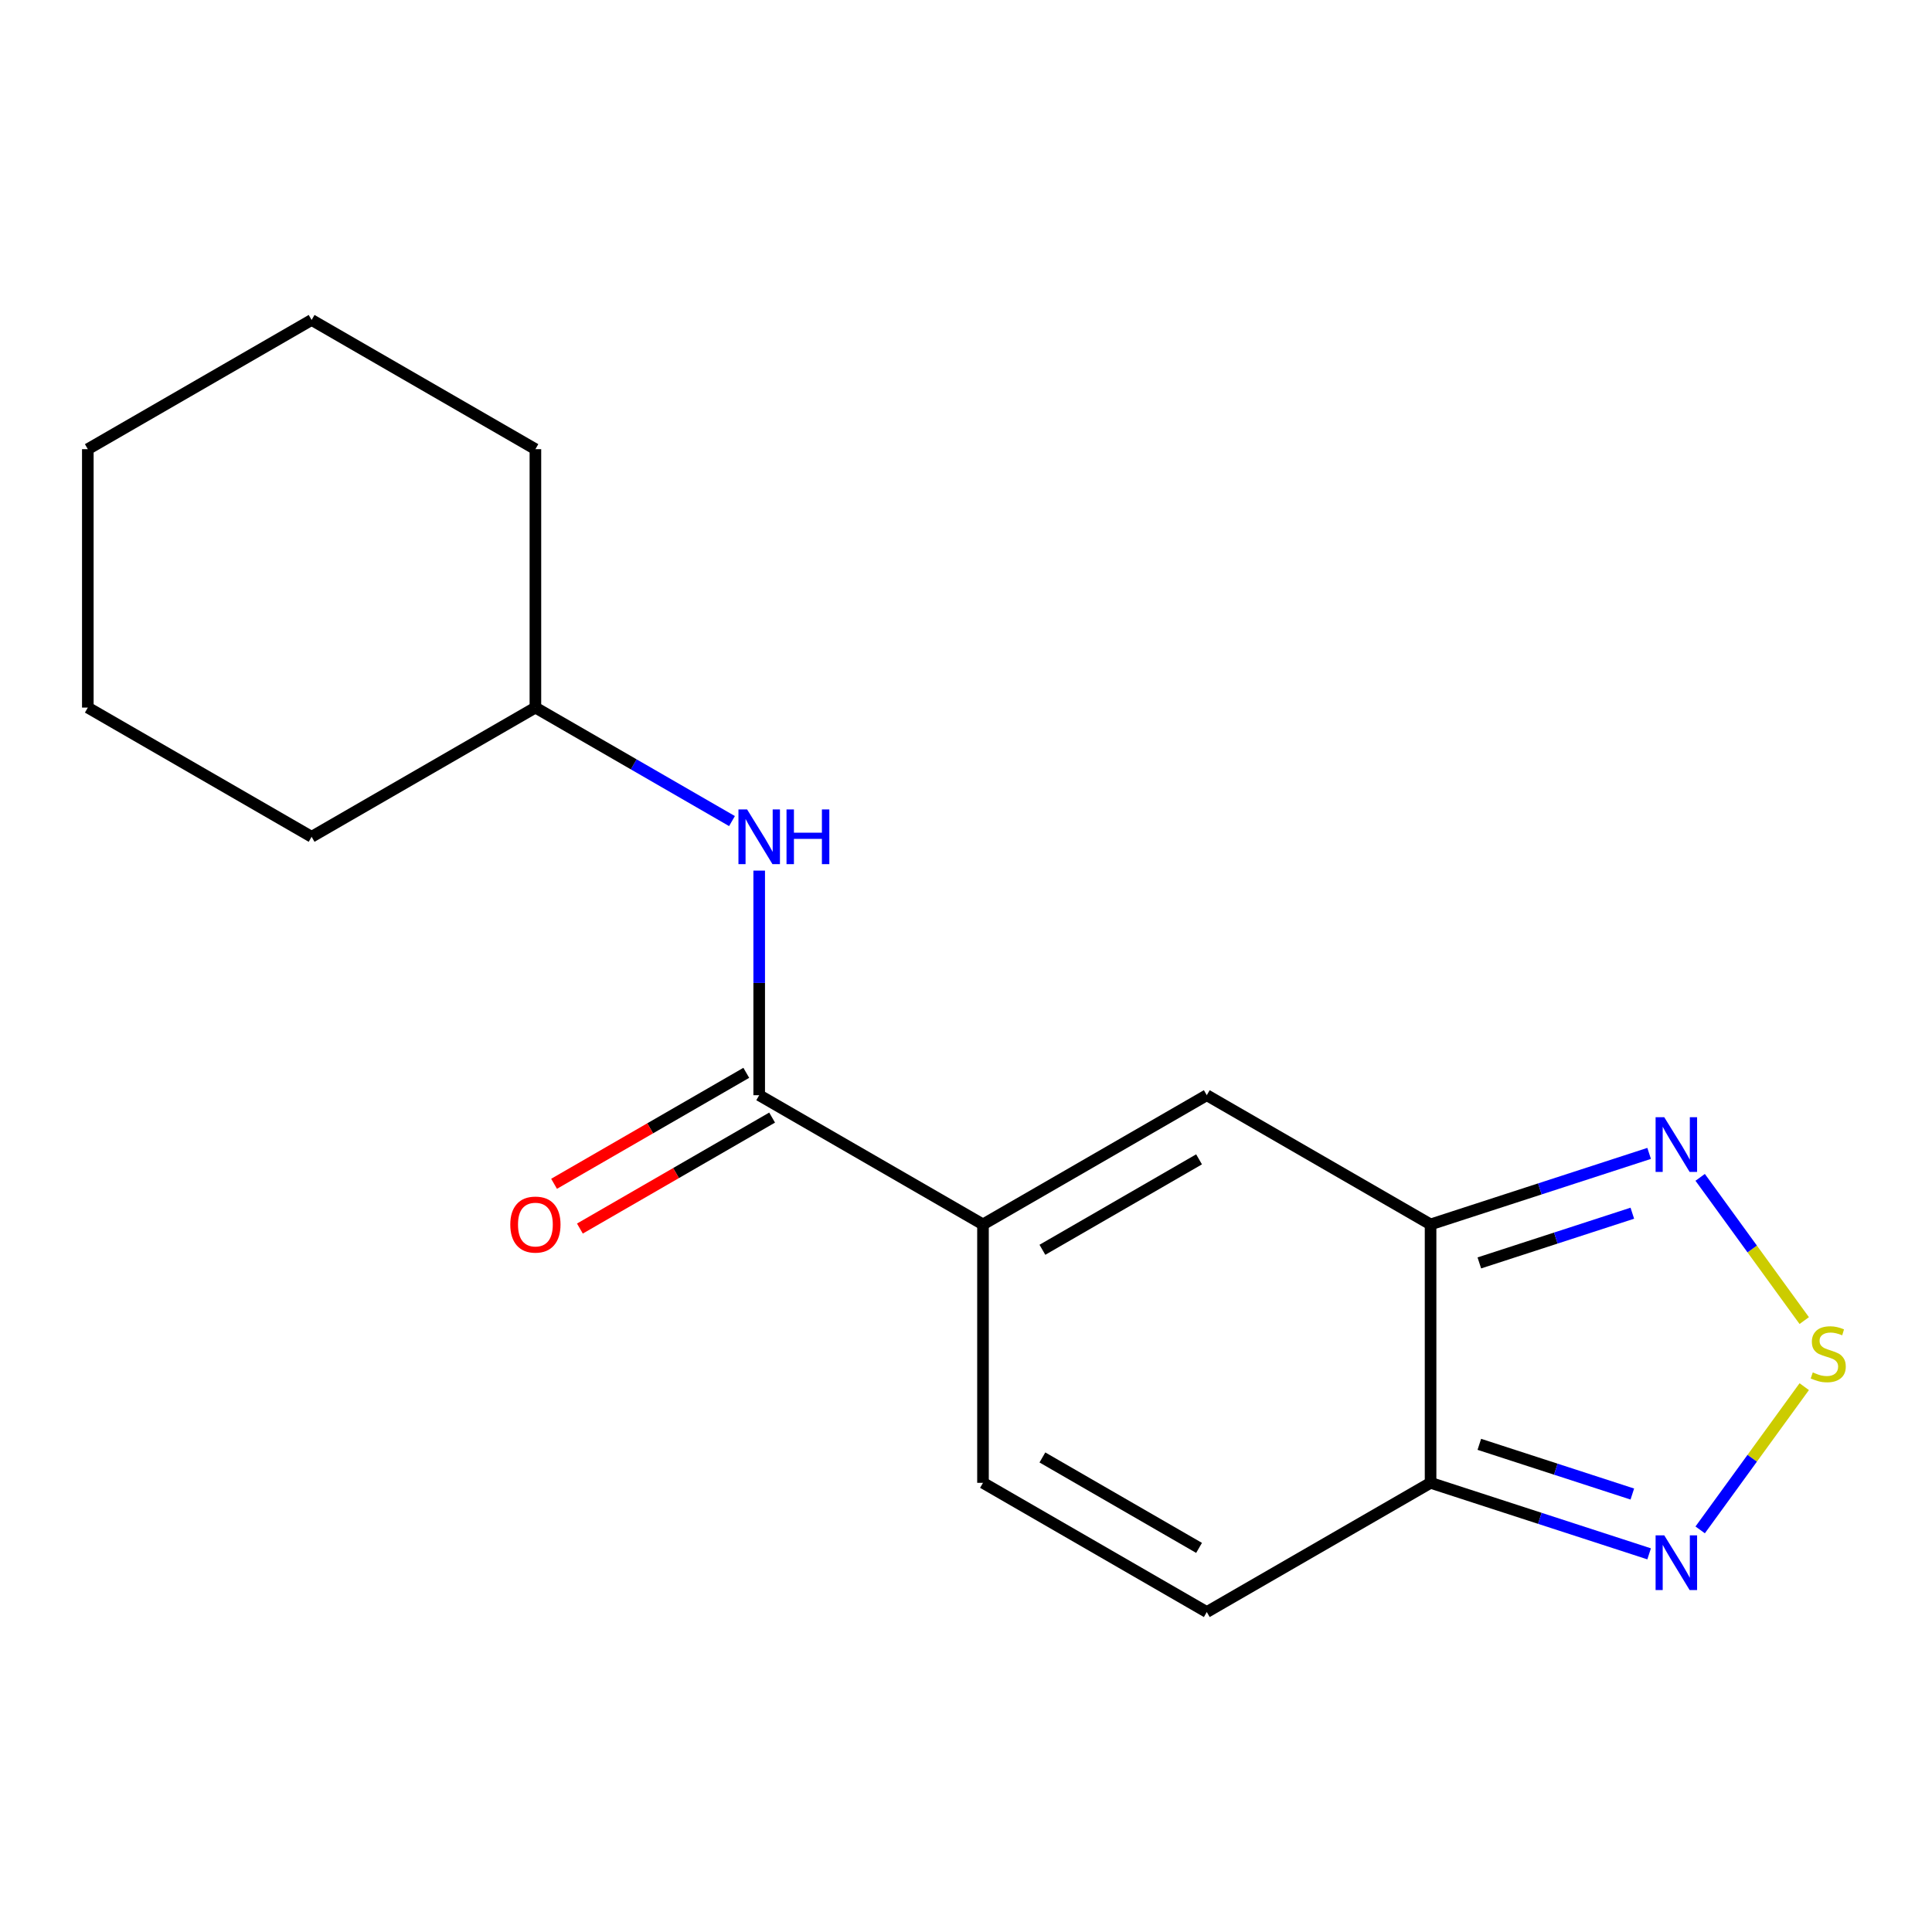 <?xml version='1.0' encoding='iso-8859-1'?>
<svg version='1.1' baseProfile='full'
              xmlns='http://www.w3.org/2000/svg'
                      xmlns:rdkit='http://www.rdkit.org/xml'
                      xmlns:xlink='http://www.w3.org/1999/xlink'
                  xml:space='preserve'
width='1000px' height='1000px' viewBox='0 0 1000 1000'>
<!-- END OF HEADER -->
<rect style='opacity:1.0;fill:#FFFFFF;stroke:none' width='1000' height='1000' x='0' y='0'> </rect>
<path class='bond-2' d='M 740.464,633.755 L 740.464,767.509' style='fill:none;fill-rule:evenodd;stroke:#000000;stroke-width:6px;stroke-linecap:butt;stroke-linejoin:miter;stroke-opacity:1' />
<path class='bond-3' d='M 740.464,633.755 L 624.629,566.877' style='fill:none;fill-rule:evenodd;stroke:#000000;stroke-width:6px;stroke-linecap:butt;stroke-linejoin:miter;stroke-opacity:1' />
<path class='bond-5' d='M 740.464,633.755 L 797.026,615.377' style='fill:none;fill-rule:evenodd;stroke:#000000;stroke-width:6px;stroke-linecap:butt;stroke-linejoin:miter;stroke-opacity:1' />
<path class='bond-5' d='M 797.026,615.377 L 853.589,596.998' style='fill:none;fill-rule:evenodd;stroke:#0000FF;stroke-width:6px;stroke-linecap:butt;stroke-linejoin:miter;stroke-opacity:1' />
<path class='bond-5' d='M 765.699,653.683 L 805.293,640.818' style='fill:none;fill-rule:evenodd;stroke:#000000;stroke-width:6px;stroke-linecap:butt;stroke-linejoin:miter;stroke-opacity:1' />
<path class='bond-5' d='M 805.293,640.818 L 844.887,627.953' style='fill:none;fill-rule:evenodd;stroke:#0000FF;stroke-width:6px;stroke-linecap:butt;stroke-linejoin:miter;stroke-opacity:1' />
<path class='bond-0' d='M 508.794,633.755 L 624.629,566.877' style='fill:none;fill-rule:evenodd;stroke:#000000;stroke-width:6px;stroke-linecap:butt;stroke-linejoin:miter;stroke-opacity:1' />
<path class='bond-0' d='M 539.545,646.89 L 620.63,600.076' style='fill:none;fill-rule:evenodd;stroke:#000000;stroke-width:6px;stroke-linecap:butt;stroke-linejoin:miter;stroke-opacity:1' />
<path class='bond-4' d='M 508.794,633.755 L 392.959,566.877' style='fill:none;fill-rule:evenodd;stroke:#000000;stroke-width:6px;stroke-linecap:butt;stroke-linejoin:miter;stroke-opacity:1' />
<path class='bond-7' d='M 508.794,633.755 L 508.794,767.509' style='fill:none;fill-rule:evenodd;stroke:#000000;stroke-width:6px;stroke-linecap:butt;stroke-linejoin:miter;stroke-opacity:1' />
<path class='bond-1' d='M 933.868,683.532 L 906.937,646.465' style='fill:none;fill-rule:evenodd;stroke:#CCCC00;stroke-width:6px;stroke-linecap:butt;stroke-linejoin:miter;stroke-opacity:1' />
<path class='bond-1' d='M 906.937,646.465 L 880.006,609.398' style='fill:none;fill-rule:evenodd;stroke:#0000FF;stroke-width:6px;stroke-linecap:butt;stroke-linejoin:miter;stroke-opacity:1' />
<path class='bond-18' d='M 933.868,717.732 L 906.937,754.799' style='fill:none;fill-rule:evenodd;stroke:#CCCC00;stroke-width:6px;stroke-linecap:butt;stroke-linejoin:miter;stroke-opacity:1' />
<path class='bond-18' d='M 906.937,754.799 L 880.006,791.866' style='fill:none;fill-rule:evenodd;stroke:#0000FF;stroke-width:6px;stroke-linecap:butt;stroke-linejoin:miter;stroke-opacity:1' />
<path class='bond-6' d='M 740.464,767.509 L 797.026,785.888' style='fill:none;fill-rule:evenodd;stroke:#000000;stroke-width:6px;stroke-linecap:butt;stroke-linejoin:miter;stroke-opacity:1' />
<path class='bond-6' d='M 797.026,785.888 L 853.589,804.266' style='fill:none;fill-rule:evenodd;stroke:#0000FF;stroke-width:6px;stroke-linecap:butt;stroke-linejoin:miter;stroke-opacity:1' />
<path class='bond-6' d='M 765.699,747.581 L 805.293,760.446' style='fill:none;fill-rule:evenodd;stroke:#000000;stroke-width:6px;stroke-linecap:butt;stroke-linejoin:miter;stroke-opacity:1' />
<path class='bond-6' d='M 805.293,760.446 L 844.887,773.311' style='fill:none;fill-rule:evenodd;stroke:#0000FF;stroke-width:6px;stroke-linecap:butt;stroke-linejoin:miter;stroke-opacity:1' />
<path class='bond-8' d='M 740.464,767.509 L 624.629,834.387' style='fill:none;fill-rule:evenodd;stroke:#000000;stroke-width:6px;stroke-linecap:butt;stroke-linejoin:miter;stroke-opacity:1' />
<path class='bond-9' d='M 392.959,566.877 L 392.959,508.752' style='fill:none;fill-rule:evenodd;stroke:#000000;stroke-width:6px;stroke-linecap:butt;stroke-linejoin:miter;stroke-opacity:1' />
<path class='bond-9' d='M 392.959,508.752 L 392.959,450.627' style='fill:none;fill-rule:evenodd;stroke:#0000FF;stroke-width:6px;stroke-linecap:butt;stroke-linejoin:miter;stroke-opacity:1' />
<path class='bond-10' d='M 386.272,555.294 L 336.526,584.014' style='fill:none;fill-rule:evenodd;stroke:#000000;stroke-width:6px;stroke-linecap:butt;stroke-linejoin:miter;stroke-opacity:1' />
<path class='bond-10' d='M 336.526,584.014 L 286.781,612.735' style='fill:none;fill-rule:evenodd;stroke:#FF0000;stroke-width:6px;stroke-linecap:butt;stroke-linejoin:miter;stroke-opacity:1' />
<path class='bond-10' d='M 399.647,578.461 L 349.902,607.181' style='fill:none;fill-rule:evenodd;stroke:#000000;stroke-width:6px;stroke-linecap:butt;stroke-linejoin:miter;stroke-opacity:1' />
<path class='bond-10' d='M 349.902,607.181 L 300.156,635.902' style='fill:none;fill-rule:evenodd;stroke:#FF0000;stroke-width:6px;stroke-linecap:butt;stroke-linejoin:miter;stroke-opacity:1' />
<path class='bond-17' d='M 508.794,767.509 L 624.629,834.387' style='fill:none;fill-rule:evenodd;stroke:#000000;stroke-width:6px;stroke-linecap:butt;stroke-linejoin:miter;stroke-opacity:1' />
<path class='bond-17' d='M 539.545,754.374 L 620.63,801.188' style='fill:none;fill-rule:evenodd;stroke:#000000;stroke-width:6px;stroke-linecap:butt;stroke-linejoin:miter;stroke-opacity:1' />
<path class='bond-11' d='M 378.876,424.991 L 328,395.618' style='fill:none;fill-rule:evenodd;stroke:#0000FF;stroke-width:6px;stroke-linecap:butt;stroke-linejoin:miter;stroke-opacity:1' />
<path class='bond-11' d='M 328,395.618 L 277.124,366.245' style='fill:none;fill-rule:evenodd;stroke:#000000;stroke-width:6px;stroke-linecap:butt;stroke-linejoin:miter;stroke-opacity:1' />
<path class='bond-12' d='M 277.124,366.245 L 277.124,232.491' style='fill:none;fill-rule:evenodd;stroke:#000000;stroke-width:6px;stroke-linecap:butt;stroke-linejoin:miter;stroke-opacity:1' />
<path class='bond-13' d='M 277.124,366.245 L 161.29,433.123' style='fill:none;fill-rule:evenodd;stroke:#000000;stroke-width:6px;stroke-linecap:butt;stroke-linejoin:miter;stroke-opacity:1' />
<path class='bond-15' d='M 277.124,232.491 L 161.29,165.613' style='fill:none;fill-rule:evenodd;stroke:#000000;stroke-width:6px;stroke-linecap:butt;stroke-linejoin:miter;stroke-opacity:1' />
<path class='bond-14' d='M 161.29,433.123 L 45.455,366.245' style='fill:none;fill-rule:evenodd;stroke:#000000;stroke-width:6px;stroke-linecap:butt;stroke-linejoin:miter;stroke-opacity:1' />
<path class='bond-16' d='M 45.455,366.245 L 45.455,232.491' style='fill:none;fill-rule:evenodd;stroke:#000000;stroke-width:6px;stroke-linecap:butt;stroke-linejoin:miter;stroke-opacity:1' />
<path class='bond-19' d='M 161.29,165.613 L 45.455,232.491' style='fill:none;fill-rule:evenodd;stroke:#000000;stroke-width:6px;stroke-linecap:butt;stroke-linejoin:miter;stroke-opacity:1' />
<path  class='atom-2' d='M 938.292 710.352
Q 938.612 710.472, 939.932 711.032
Q 941.252 711.592, 942.692 711.952
Q 944.172 712.272, 945.612 712.272
Q 948.292 712.272, 949.852 710.992
Q 951.412 709.672, 951.412 707.392
Q 951.412 705.832, 950.612 704.872
Q 949.852 703.912, 948.652 703.392
Q 947.452 702.872, 945.452 702.272
Q 942.932 701.512, 941.412 700.792
Q 939.932 700.072, 938.852 698.552
Q 937.812 697.032, 937.812 694.472
Q 937.812 690.912, 940.212 688.712
Q 942.652 686.512, 947.452 686.512
Q 950.732 686.512, 954.452 688.072
L 953.532 691.152
Q 950.132 689.752, 947.572 689.752
Q 944.812 689.752, 943.292 690.912
Q 941.772 692.032, 941.812 693.992
Q 941.812 695.512, 942.572 696.432
Q 943.372 697.352, 944.492 697.872
Q 945.652 698.392, 947.572 698.992
Q 950.132 699.792, 951.652 700.592
Q 953.172 701.392, 954.252 703.032
Q 955.372 704.632, 955.372 707.392
Q 955.372 711.312, 952.732 713.432
Q 950.132 715.512, 945.772 715.512
Q 943.252 715.512, 941.332 714.952
Q 939.452 714.432, 937.212 713.512
L 938.292 710.352
' fill='#CCCC00'/>
<path  class='atom-6' d='M 861.413 578.262
L 870.693 593.262
Q 871.613 594.742, 873.093 597.422
Q 874.573 600.102, 874.653 600.262
L 874.653 578.262
L 878.413 578.262
L 878.413 606.582
L 874.533 606.582
L 864.573 590.182
Q 863.413 588.262, 862.173 586.062
Q 860.973 583.862, 860.613 583.182
L 860.613 606.582
L 856.933 606.582
L 856.933 578.262
L 861.413 578.262
' fill='#0000FF'/>
<path  class='atom-7' d='M 861.413 794.682
L 870.693 809.682
Q 871.613 811.162, 873.093 813.842
Q 874.573 816.522, 874.653 816.682
L 874.653 794.682
L 878.413 794.682
L 878.413 823.002
L 874.533 823.002
L 864.573 806.602
Q 863.413 804.682, 862.173 802.482
Q 860.973 800.282, 860.613 799.602
L 860.613 823.002
L 856.933 823.002
L 856.933 794.682
L 861.413 794.682
' fill='#0000FF'/>
<path  class='atom-10' d='M 386.699 418.963
L 395.979 433.963
Q 396.899 435.443, 398.379 438.123
Q 399.859 440.803, 399.939 440.963
L 399.939 418.963
L 403.699 418.963
L 403.699 447.283
L 399.819 447.283
L 389.859 430.883
Q 388.699 428.963, 387.459 426.763
Q 386.259 424.563, 385.899 423.883
L 385.899 447.283
L 382.219 447.283
L 382.219 418.963
L 386.699 418.963
' fill='#0000FF'/>
<path  class='atom-10' d='M 407.099 418.963
L 410.939 418.963
L 410.939 431.003
L 425.419 431.003
L 425.419 418.963
L 429.259 418.963
L 429.259 447.283
L 425.419 447.283
L 425.419 434.203
L 410.939 434.203
L 410.939 447.283
L 407.099 447.283
L 407.099 418.963
' fill='#0000FF'/>
<path  class='atom-11' d='M 264.124 633.835
Q 264.124 627.035, 267.484 623.235
Q 270.844 619.435, 277.124 619.435
Q 283.404 619.435, 286.764 623.235
Q 290.124 627.035, 290.124 633.835
Q 290.124 640.715, 286.724 644.635
Q 283.324 648.515, 277.124 648.515
Q 270.884 648.515, 267.484 644.635
Q 264.124 640.755, 264.124 633.835
M 277.124 645.315
Q 281.444 645.315, 283.764 642.435
Q 286.124 639.515, 286.124 633.835
Q 286.124 628.275, 283.764 625.475
Q 281.444 622.635, 277.124 622.635
Q 272.804 622.635, 270.444 625.435
Q 268.124 628.235, 268.124 633.835
Q 268.124 639.555, 270.444 642.435
Q 272.804 645.315, 277.124 645.315
' fill='#FF0000'/>
</svg>
